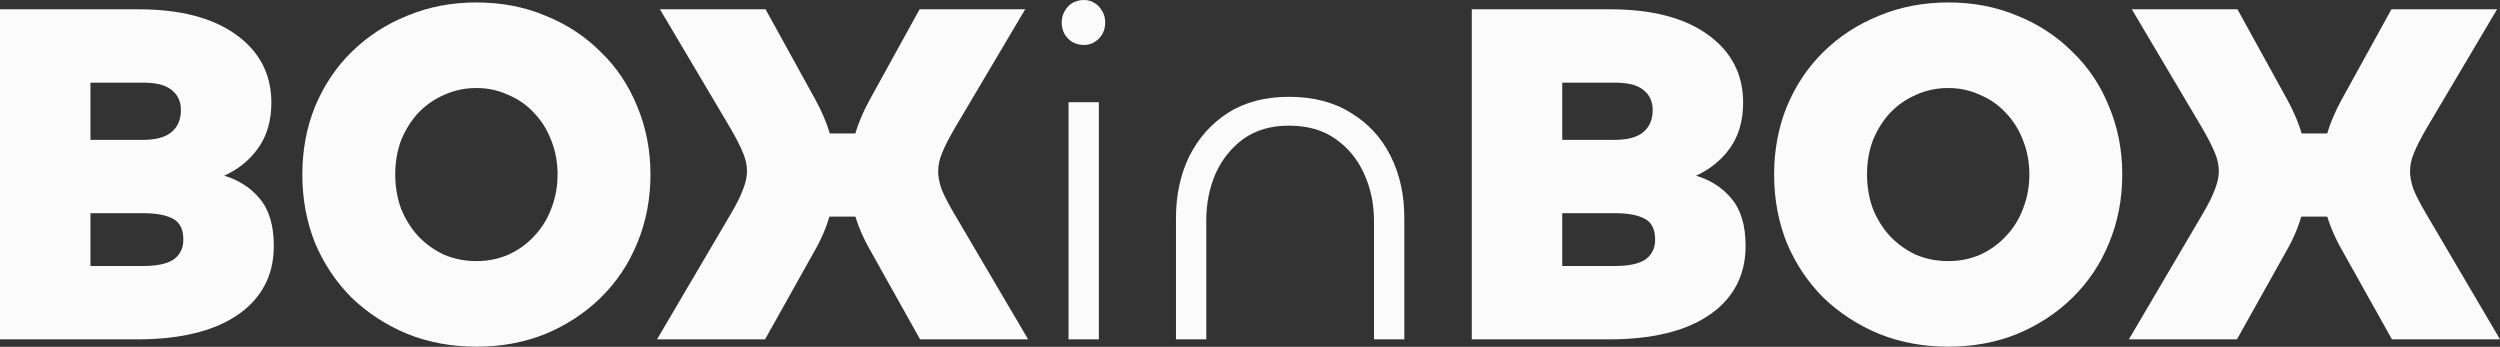 <svg width="1312" height="182" viewBox="0 0 1312 182" fill="none" xmlns="http://www.w3.org/2000/svg">
<rect x="0" y="0" width="1312" height="182" fill="#333333" stroke="none"/>
<path d="M1312 178.082H1255.29L1228.86 130.868C1225.27 124.538 1222.53 118.038 1220.65 111.366C1218.94 104.695 1218.08 98.194 1218.08 91.865C1218.08 78.521 1221.68 65.349 1228.86 52.348L1255.03 4.877H1310.46L1273.51 67.231C1270.43 72.534 1268.21 76.896 1266.84 80.317C1265.47 83.568 1264.79 86.733 1264.79 89.812C1264.79 92.72 1265.38 95.885 1266.58 99.306C1267.95 102.727 1270.26 107.175 1273.51 112.649L1312 178.082ZM1173.95 178.082H1117.24L1155.73 112.649C1158.98 107.175 1161.2 102.727 1162.4 99.306C1163.77 95.885 1164.45 92.72 1164.45 89.812C1164.45 86.733 1163.77 83.568 1162.4 80.317C1161.03 76.896 1158.81 72.534 1155.73 67.231L1118.78 4.877H1174.21L1200.38 52.348C1207.56 65.349 1211.16 78.521 1211.16 91.865C1211.16 98.194 1210.22 104.695 1208.33 111.366C1206.62 118.038 1203.97 124.538 1200.38 130.868L1173.95 178.082ZM1240.41 70.053V113.676H1193.71V70.053H1240.41Z" fill="#FBFBFB"/>
<path d="M1022.41 181.932C1009.41 181.932 997.345 179.708 986.226 175.26C975.106 170.642 965.356 164.312 956.973 156.272C948.762 148.061 942.347 138.481 937.728 127.533C933.281 116.413 931.057 104.439 931.057 91.609C931.057 78.778 933.281 66.889 937.728 55.941C942.347 44.822 948.762 35.242 956.973 27.202C965.356 18.991 975.106 12.661 986.226 8.213C997.345 3.595 1009.41 1.285 1022.41 1.285C1035.58 1.285 1047.64 3.595 1058.59 8.213C1069.71 12.661 1079.37 18.991 1087.58 27.202C1095.97 35.242 1102.38 44.822 1106.83 55.941C1111.45 66.889 1113.76 78.778 1113.76 91.609C1113.76 104.439 1111.45 116.413 1106.83 127.533C1102.38 138.481 1095.97 148.061 1087.58 156.272C1079.37 164.312 1069.71 170.642 1058.59 175.26C1047.64 179.708 1035.58 181.932 1022.41 181.932ZM1022.41 137.027C1028.39 137.027 1033.95 135.915 1039.09 133.691C1044.39 131.296 1048.92 128.046 1052.69 123.94C1056.62 119.835 1059.61 115.045 1061.67 109.571C1063.89 103.925 1065 97.938 1065 91.609C1065 85.108 1063.89 79.121 1061.67 73.647C1059.61 68.172 1056.62 63.383 1052.69 59.277C1048.92 55.171 1044.39 52.007 1039.09 49.783C1033.95 47.388 1028.39 46.19 1022.41 46.19C1016.42 46.19 1010.77 47.388 1005.47 49.783C1000.34 52.007 995.805 55.171 991.871 59.277C988.107 63.383 985.114 68.172 982.89 73.647C980.837 79.121 979.811 85.108 979.811 91.609C979.811 97.938 980.837 103.925 982.89 109.571C985.114 115.045 988.107 119.835 991.871 123.94C995.805 128.046 1000.34 131.296 1005.47 133.691C1010.77 135.915 1016.42 137.027 1022.41 137.027Z" fill="#FBFBFB"/>
<path d="M845.011 178.082H772.393V4.877H845.011C866.907 4.877 884.014 9.325 896.331 18.22C908.648 27.116 914.806 39.005 914.806 53.888C914.806 63.296 912.497 71.251 907.878 77.751C903.259 84.252 897.015 89.213 889.146 92.634C881.277 95.885 872.296 97.51 862.203 97.51V88.529C871.783 88.529 880.678 89.641 888.889 91.865C897.101 94.088 903.687 98.194 908.648 104.181C913.609 109.998 916.089 118.294 916.089 129.072C916.089 137.112 914.378 144.211 910.957 150.37C907.536 156.528 902.66 161.66 896.331 165.766C890.172 169.871 882.731 172.95 874.006 175.003C865.282 177.056 855.617 178.082 845.011 178.082ZM819.864 111.879V139.592H847.577C850.998 139.592 853.992 139.336 856.558 138.822C859.124 138.309 861.262 137.539 862.973 136.513C864.854 135.316 866.223 133.862 867.078 132.151C868.105 130.44 868.618 128.302 868.618 125.736C868.618 120.262 866.736 116.584 862.973 114.702C859.38 112.82 854.248 111.879 847.577 111.879H819.864ZM819.864 43.367V73.389H847.577C854.248 73.389 859.209 72.021 862.459 69.284C865.71 66.547 867.335 62.698 867.335 57.737C867.335 53.289 865.71 49.782 862.459 47.216C859.38 44.65 854.419 43.367 847.577 43.367H819.864Z" fill="#FBFBFB"/>
<path d="M676.425 65.946C667.016 65.946 659.062 68.255 652.561 72.874C646.232 77.493 641.356 83.566 637.935 91.093C634.685 98.62 633.06 106.831 633.06 115.727V178.081H617.15V114.444C617.15 102.469 619.46 91.692 624.079 82.112C628.868 72.532 635.626 64.92 644.35 59.275C653.246 53.629 663.937 50.807 676.425 50.807C689.255 50.807 700.118 53.629 709.013 59.275C718.08 64.749 725.008 72.276 729.798 81.855C734.588 91.435 736.983 102.212 736.983 114.187V178.081H721.074V115.983C721.074 107.088 719.363 98.876 715.942 91.35C712.52 83.651 707.474 77.493 700.802 72.874C694.302 68.255 686.176 65.946 676.425 65.946Z" fill="#FBFBFB"/>
<path d="M560.772 53.63H576.681V178.081H560.772V53.63ZM568.727 23.607C566.674 23.607 564.707 23.094 562.825 22.068C561.114 21.041 559.746 19.673 558.719 17.962C557.693 16.08 557.18 14.027 557.18 11.804C557.18 9.58 557.693 7.612 558.719 5.902C559.746 4.02 561.114 2.566 562.825 1.54C564.707 0.513 566.674 0 568.727 0C570.951 0 572.832 0.513 574.372 1.54C576.083 2.566 577.451 4.02 578.478 5.902C579.504 7.612 580.017 9.58 580.017 11.804C580.017 14.027 579.504 16.08 578.478 17.962C577.451 19.673 576.083 21.041 574.372 22.068C572.832 23.094 570.951 23.607 568.727 23.607Z" fill="#FBFBFB"/>
<path d="M539.565 178.082H482.856L456.426 130.868C452.834 124.538 450.096 118.038 448.215 111.366C446.504 104.695 445.649 98.194 445.649 91.865C445.649 78.521 449.241 65.349 456.426 52.348L482.599 4.877H538.025L501.074 67.231C497.995 72.534 495.771 76.896 494.403 80.317C493.034 83.568 492.35 86.733 492.35 89.812C492.35 92.72 492.949 95.885 494.146 99.306C495.515 102.727 497.824 107.175 501.074 112.649L539.565 178.082ZM401.513 178.082H344.805L383.295 112.649C386.545 107.175 388.769 102.727 389.966 99.306C391.335 95.885 392.019 92.72 392.019 89.812C392.019 86.733 391.335 83.568 389.966 80.317C388.598 76.896 386.374 72.534 383.295 67.231L346.344 4.877H401.77L427.943 52.348C435.128 65.349 438.721 78.521 438.721 91.865C438.721 98.194 437.78 104.695 435.898 111.366C434.187 118.038 431.536 124.538 427.943 130.868L401.513 178.082ZM467.973 70.053V113.676H421.272V70.053H467.973Z" fill="#FBFBFB"/>
<path d="M250.014 181.932C237.013 181.932 224.953 179.708 213.833 175.26C202.714 170.642 192.963 164.312 184.581 156.272C176.37 148.061 169.954 138.481 165.336 127.533C160.888 116.413 158.664 104.439 158.664 91.609C158.664 78.778 160.888 66.889 165.336 55.941C169.954 44.822 176.37 35.242 184.581 27.202C192.963 18.991 202.714 12.661 213.833 8.213C224.953 3.595 237.013 1.285 250.014 1.285C263.186 1.285 275.246 3.595 286.195 8.213C297.314 12.661 306.979 18.991 315.19 27.202C323.573 35.242 329.988 44.822 334.436 55.941C339.054 66.889 341.364 78.778 341.364 91.609C341.364 104.439 339.054 116.413 334.436 127.533C329.988 138.481 323.573 148.061 315.19 156.272C306.979 164.312 297.314 170.642 286.195 175.26C275.246 179.708 263.186 181.932 250.014 181.932ZM250.014 137.027C256.001 137.027 261.561 135.915 266.693 133.691C271.996 131.296 276.529 128.046 280.293 123.94C284.227 119.835 287.221 115.045 289.274 109.571C291.498 103.925 292.61 97.938 292.61 91.609C292.61 85.108 291.498 79.121 289.274 73.647C287.221 68.172 284.227 63.383 280.293 59.277C276.529 55.171 271.996 52.007 266.693 49.783C261.561 47.388 256.001 46.19 250.014 46.19C244.027 46.19 238.381 47.388 233.078 49.783C227.946 52.007 223.413 55.171 219.478 59.277C215.715 63.383 212.721 68.172 210.497 73.647C208.445 79.121 207.418 85.108 207.418 91.609C207.418 97.938 208.445 103.925 210.497 109.571C212.721 115.045 215.715 119.835 219.478 123.94C223.413 128.046 227.946 131.296 233.078 133.691C238.381 135.915 244.027 137.027 250.014 137.027Z" fill="#FBFBFB"/>
<path d="M72.618 178.082H0V4.877H72.618C94.515 4.877 111.621 9.325 123.938 18.22C136.255 27.116 142.413 39.005 142.413 53.888C142.413 63.296 140.104 71.251 135.485 77.751C130.866 84.252 124.622 89.213 116.753 92.634C108.884 95.885 99.903 97.51 89.81 97.51V88.529C99.39 88.529 108.285 89.641 116.497 91.865C124.708 94.088 131.294 98.194 136.255 104.181C141.216 109.998 143.696 118.294 143.696 129.072C143.696 137.112 141.986 144.211 138.564 150.37C135.143 156.528 130.268 161.66 123.938 165.766C117.78 169.871 110.338 172.95 101.614 175.003C92.889 177.056 83.224 178.082 72.618 178.082ZM47.471 111.879V139.592H75.184C78.605 139.592 81.599 139.336 84.165 138.822C86.731 138.309 88.869 137.539 90.58 136.513C92.462 135.316 93.83 133.862 94.686 132.151C95.712 130.44 96.225 128.302 96.225 125.736C96.225 120.262 94.344 116.584 90.58 114.702C86.988 112.82 81.856 111.879 75.184 111.879H47.471ZM47.471 43.367V73.389H75.184C81.856 73.389 86.817 72.021 90.067 69.284C93.317 66.547 94.942 62.698 94.942 57.737C94.942 53.289 93.317 49.782 90.067 47.216C86.988 44.65 82.027 43.367 75.184 43.367H47.471Z" fill="#FBFBFB"/>
</svg>

